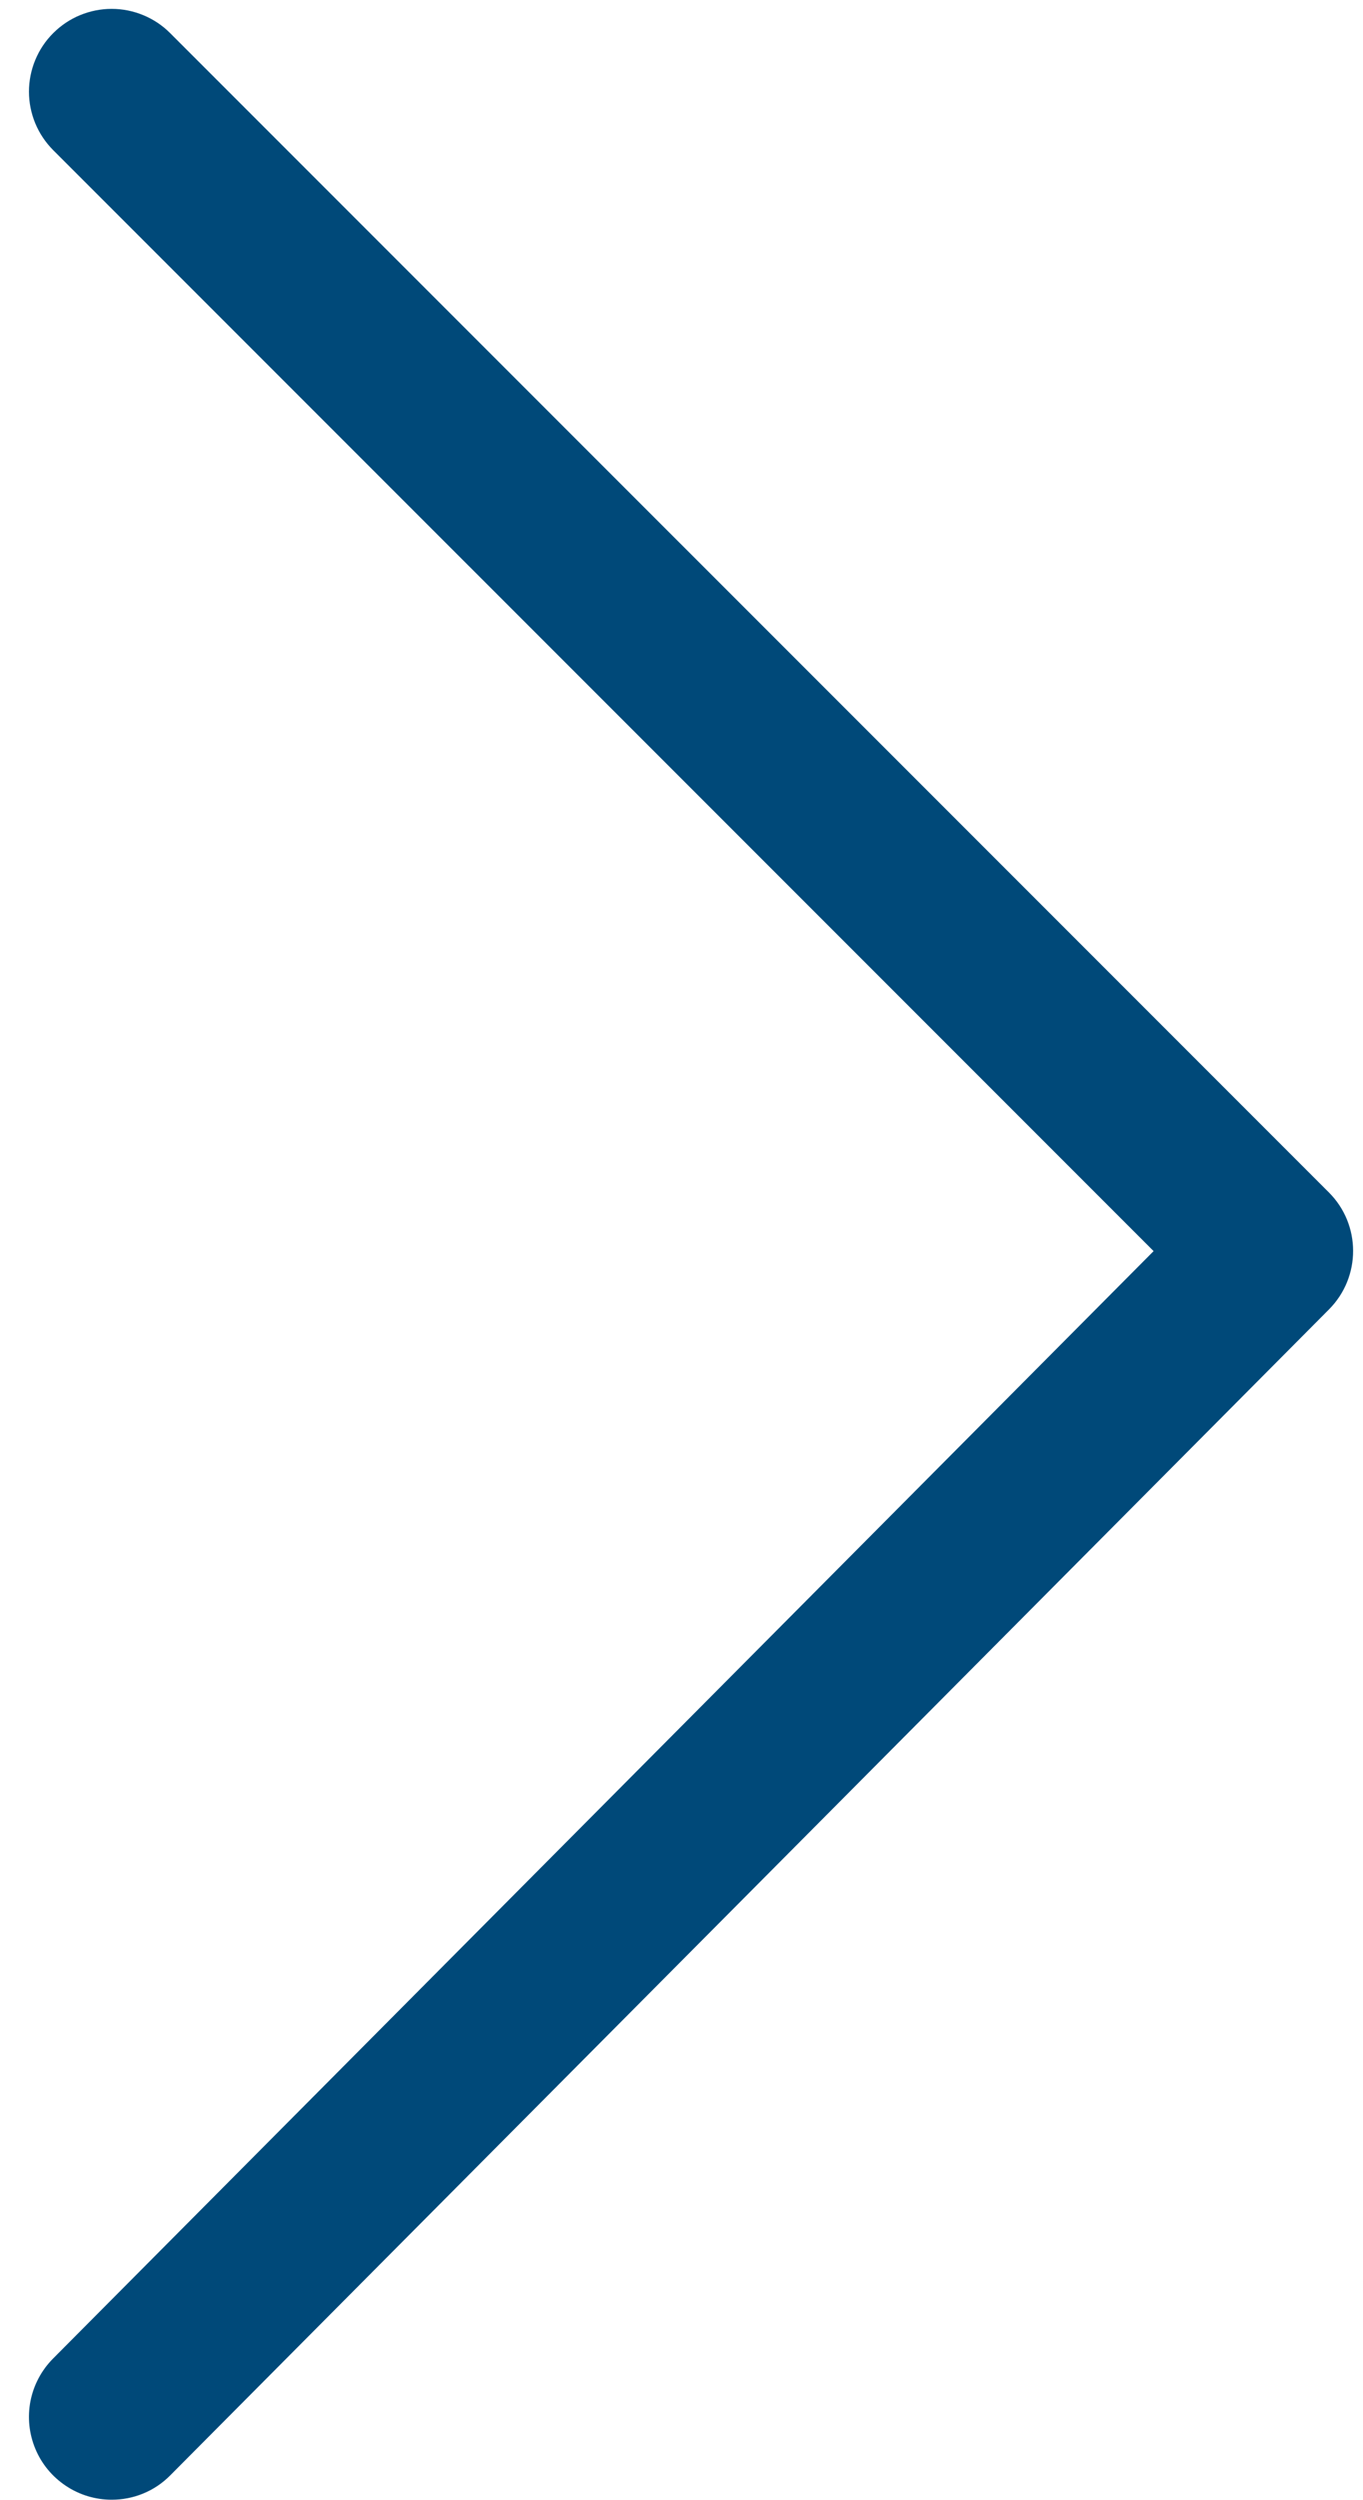 <?xml version="1.0" encoding="UTF-8"?> <svg xmlns="http://www.w3.org/2000/svg" width="24" height="44" viewBox="0 0 24 44" fill="none"><path fill-rule="evenodd" clip-rule="evenodd" d="M1.967 43.992C1.679 43.992 1.398 43.907 1.159 43.747C0.919 43.587 0.732 43.361 0.622 43.095C0.511 42.829 0.482 42.537 0.537 42.254C0.593 41.972 0.731 41.712 0.934 41.508L20.313 22.018L0.937 2.643C0.802 2.507 0.694 2.347 0.621 2.17C0.548 1.993 0.51 1.804 0.51 1.613C0.51 1.422 0.548 1.232 0.621 1.056C0.694 0.879 0.801 0.718 0.937 0.583C1.072 0.448 1.232 0.34 1.409 0.267C1.586 0.194 1.775 0.156 1.966 0.156C2.157 0.156 2.347 0.194 2.523 0.267C2.7 0.34 2.861 0.447 2.996 0.583L23.399 20.985C23.967 21.552 23.968 22.473 23.402 23.043L2.999 43.562C2.716 43.849 2.342 43.992 1.967 43.992Z" fill="#004979"></path></svg> 